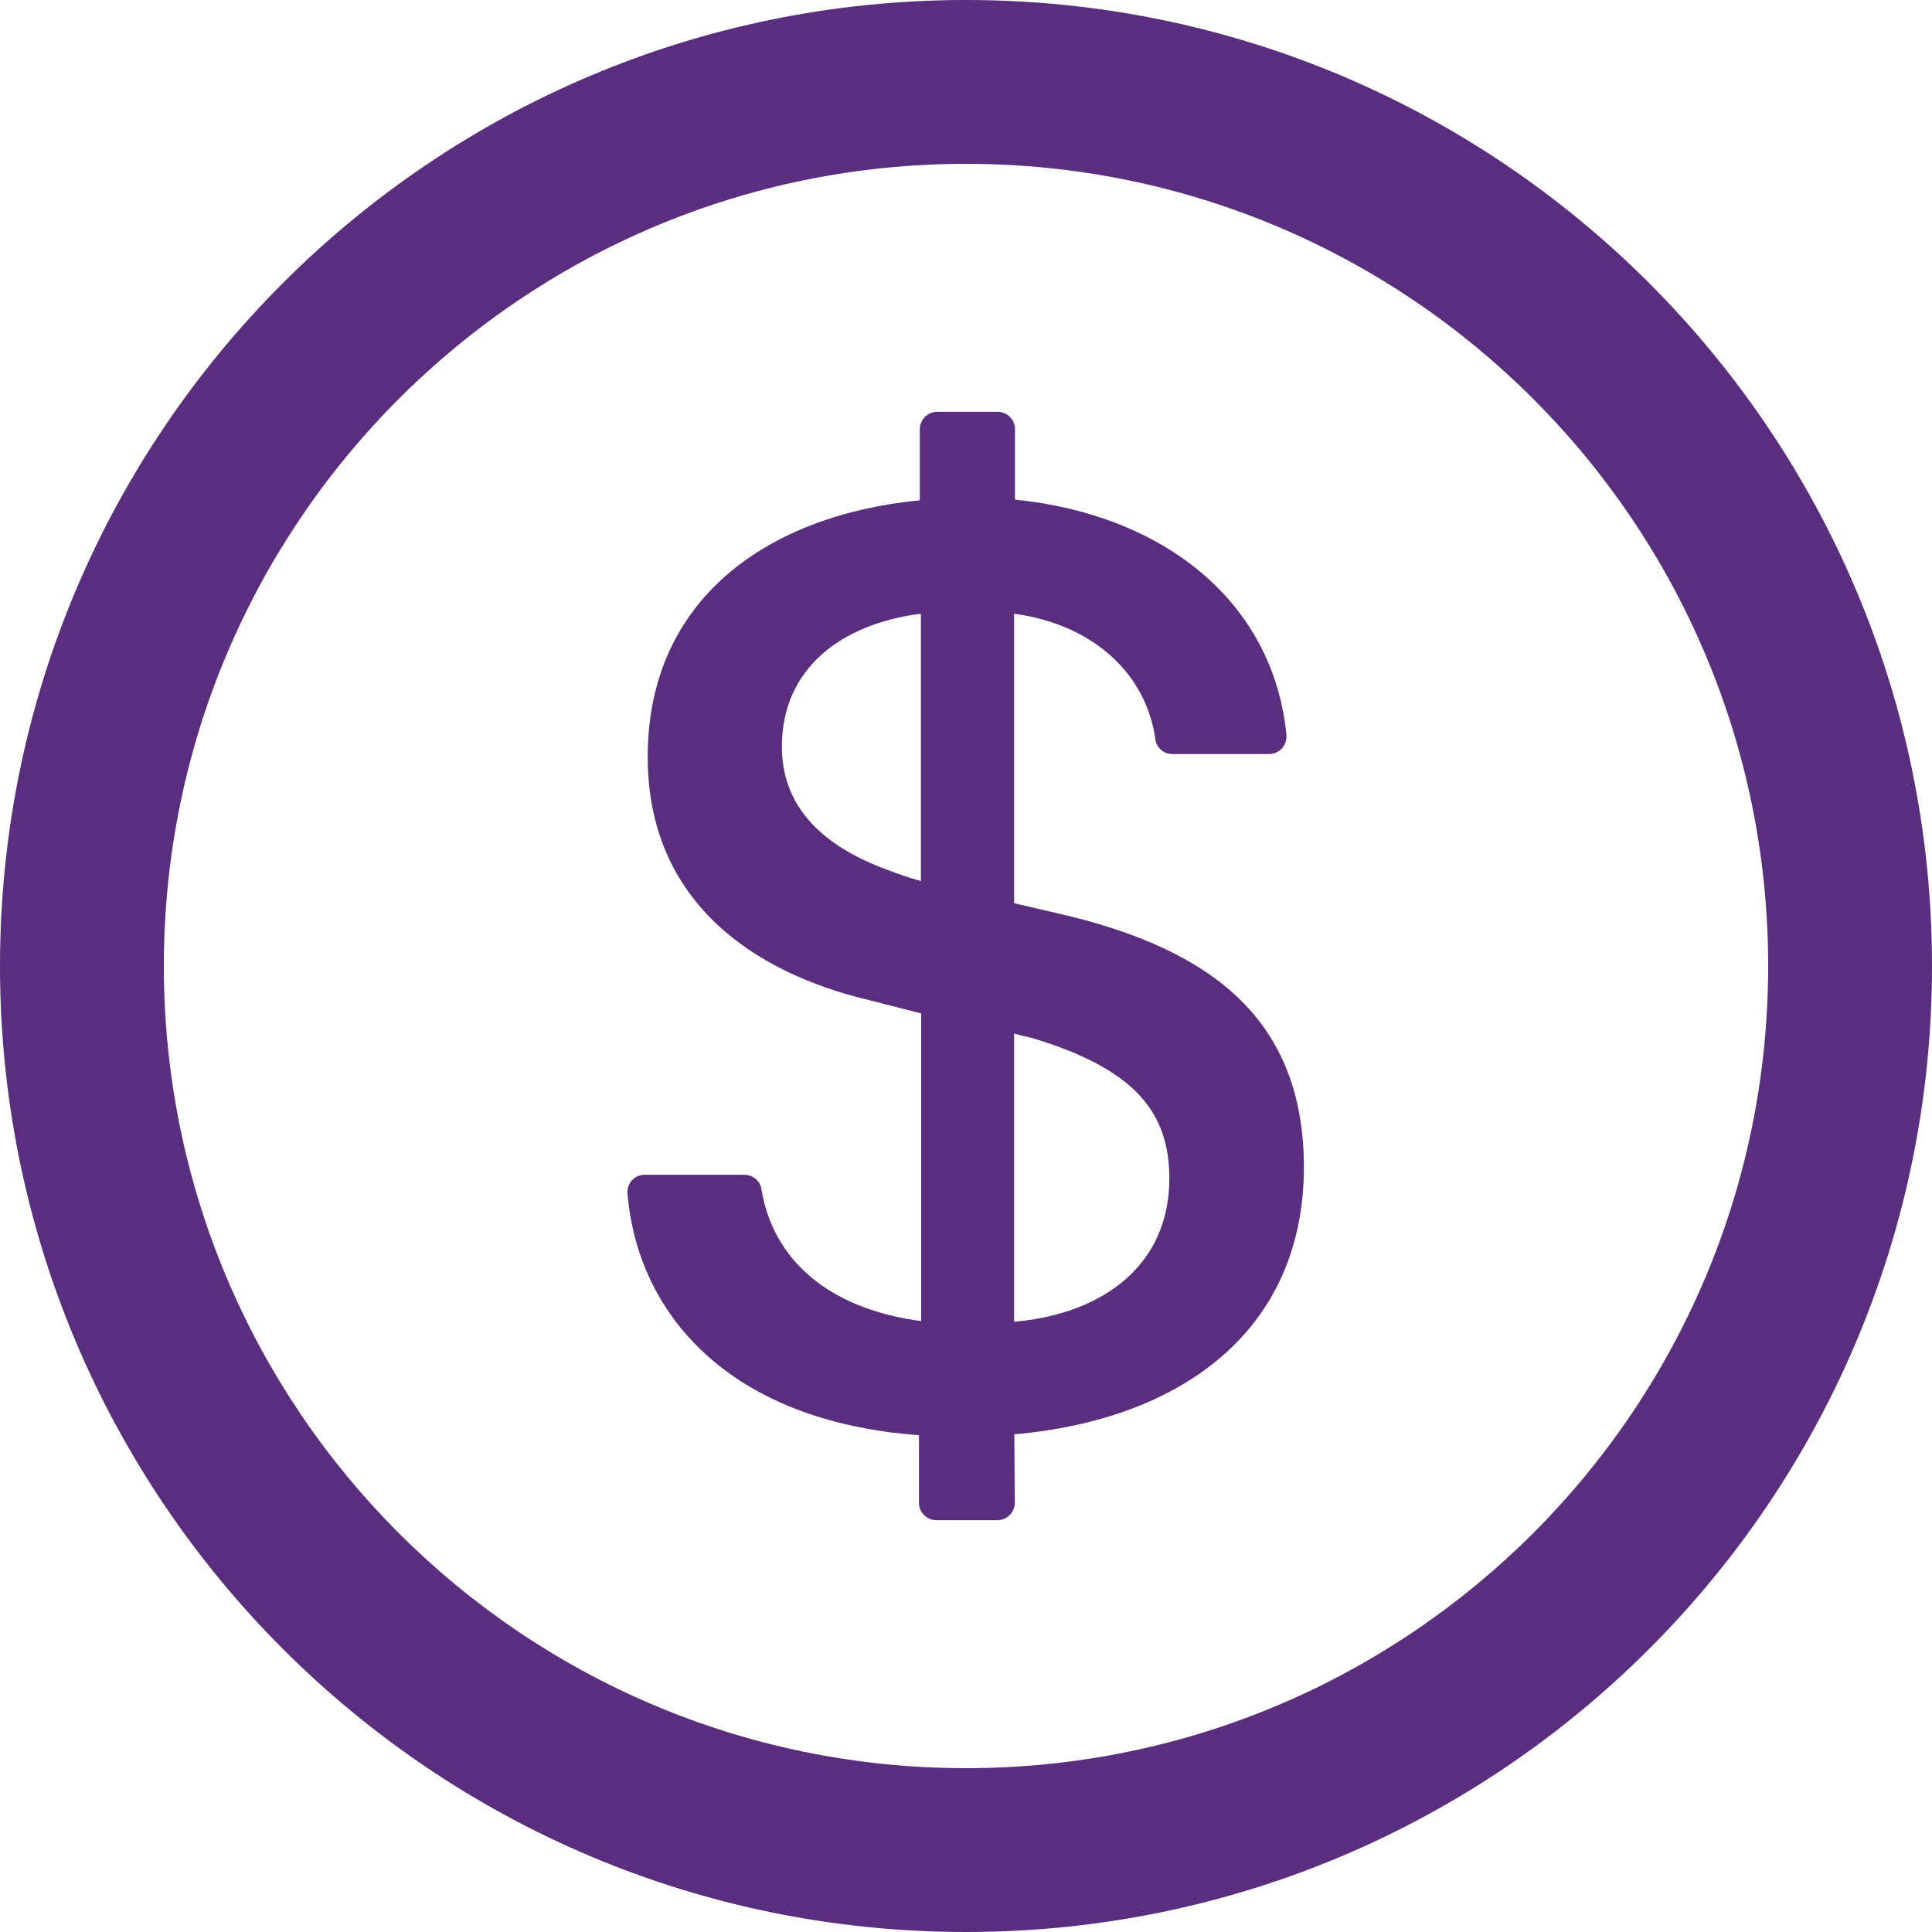 <svg width="20" height="20" viewBox="0 0 20 20" fill="none" xmlns="http://www.w3.org/2000/svg">
<path d="M10 0C4.478 0 0 4.478 0 10C0 15.522 4.478 20 10 20C15.522 20 20 15.522 20 10C20 4.478 15.522 0 10 0ZM10 18.304C5.415 18.304 1.696 14.585 1.696 10C1.696 5.415 5.415 1.696 10 1.696C14.585 1.696 18.304 5.415 18.304 10C18.304 14.585 14.585 18.304 10 18.304ZM11.065 9.482L10.498 9.35V6.353C11.346 6.469 11.87 7 11.96 7.652C11.971 7.741 12.047 7.806 12.136 7.806H13.138C13.243 7.806 13.326 7.714 13.317 7.609C13.181 6.219 12.036 5.326 10.507 5.172V4.442C10.507 4.344 10.426 4.263 10.328 4.263H9.701C9.603 4.263 9.522 4.344 9.522 4.442V5.179C7.942 5.333 6.705 6.205 6.705 7.835C6.705 9.344 7.817 10.071 8.984 10.35L9.536 10.491V13.676C8.549 13.545 7.996 13.018 7.882 12.308C7.868 12.223 7.792 12.161 7.705 12.161H6.674C6.569 12.161 6.487 12.25 6.496 12.355C6.596 13.583 7.527 14.712 9.513 14.857V15.558C9.513 15.656 9.594 15.737 9.692 15.737H10.326C10.424 15.737 10.505 15.656 10.505 15.556L10.5 14.848C12.248 14.694 13.498 13.759 13.498 12.08C13.495 10.531 12.511 9.839 11.065 9.482ZM9.533 9.121C9.408 9.085 9.304 9.051 9.199 9.009C8.444 8.737 8.094 8.297 8.094 7.73C8.094 6.92 8.708 6.458 9.533 6.353V9.121ZM10.498 13.683V10.699C10.567 10.719 10.63 10.734 10.694 10.748C11.75 11.069 12.105 11.516 12.105 12.201C12.105 13.074 11.449 13.598 10.498 13.683Z" fill="#5A2E7E"/>
</svg>

